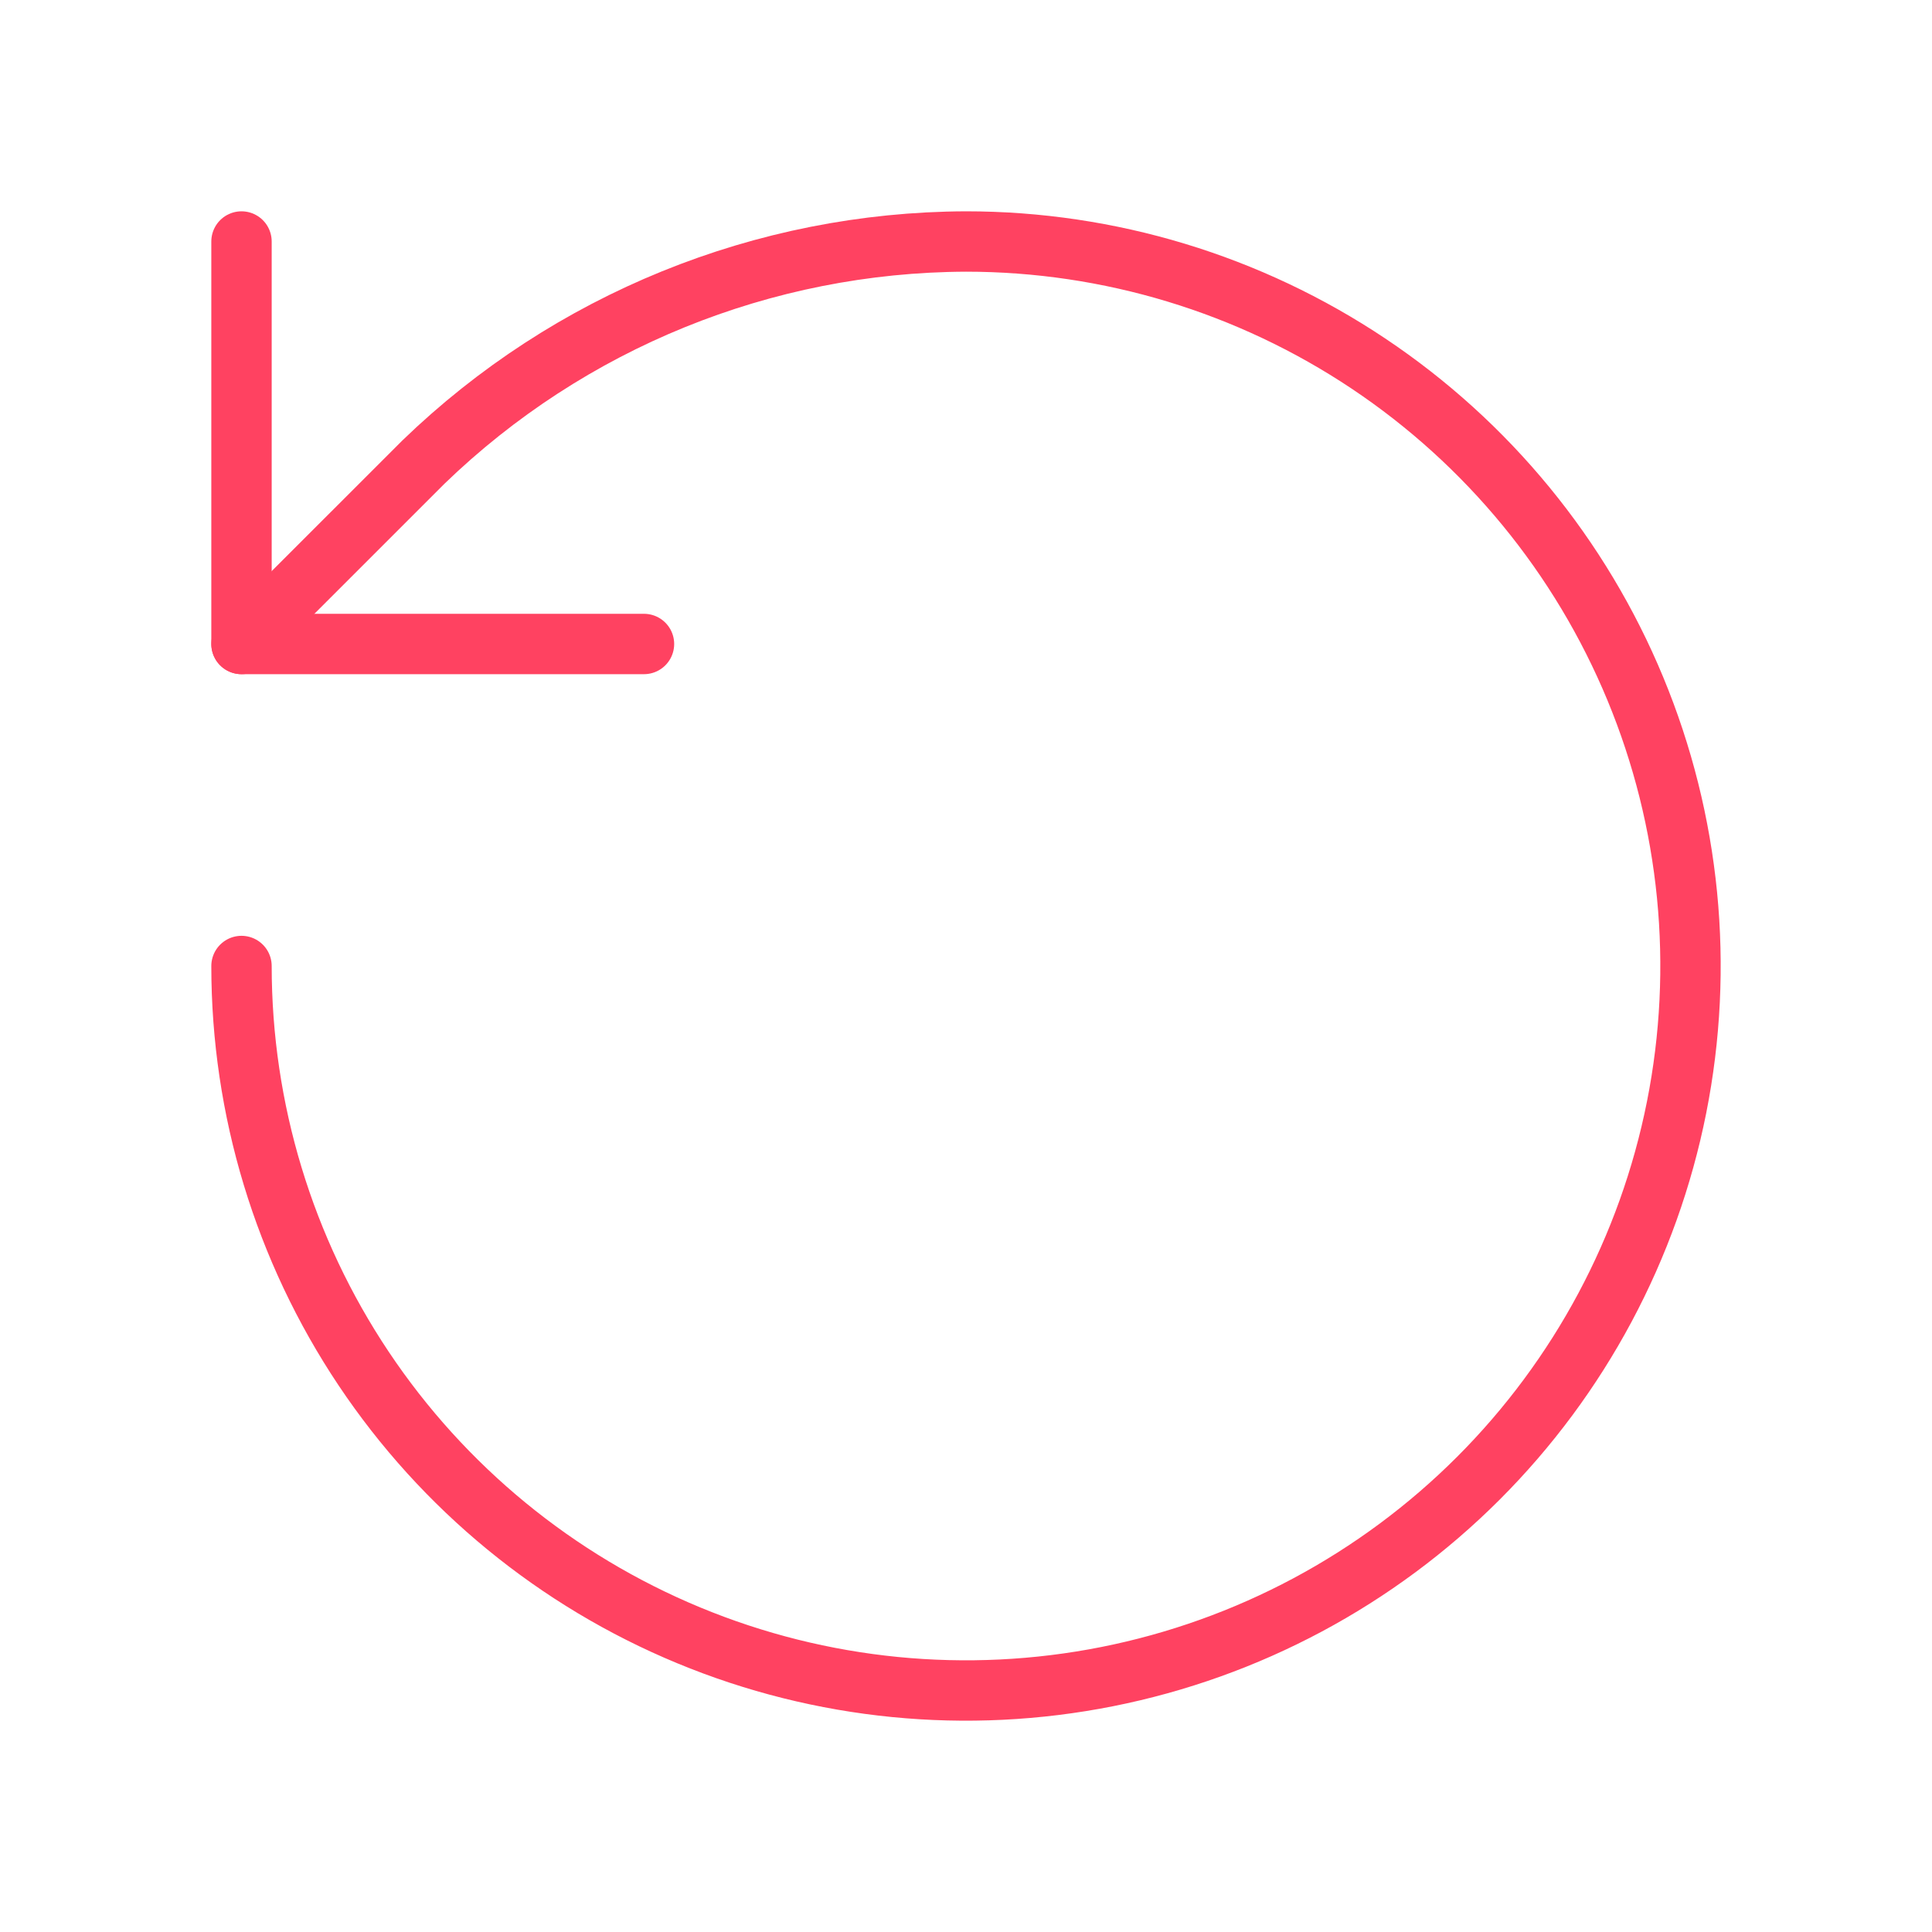 <svg width="64" height="64" viewBox="0 0 64 64" fill="none" xmlns="http://www.w3.org/2000/svg">
<path d="M8 32C8 36.747 9.408 41.387 12.045 45.334C14.682 49.281 18.43 52.357 22.816 54.173C27.201 55.99 32.027 56.465 36.682 55.539C41.338 54.613 45.614 52.327 48.971 48.971C52.327 45.614 54.613 41.338 55.539 36.682C56.465 32.027 55.99 27.201 54.173 22.816C52.357 18.43 49.281 14.682 45.334 12.045C41.387 9.408 36.747 8 32 8C25.291 8.025 18.851 10.643 14.027 15.307L8 21.333" stroke="#FF4261" stroke-width="2" stroke-linecap="round" stroke-linejoin="round"/>
<path d="M8 8V21.333H21.333" stroke="#FF4261" stroke-width="2" stroke-linecap="round" stroke-linejoin="round"/>
</svg>
